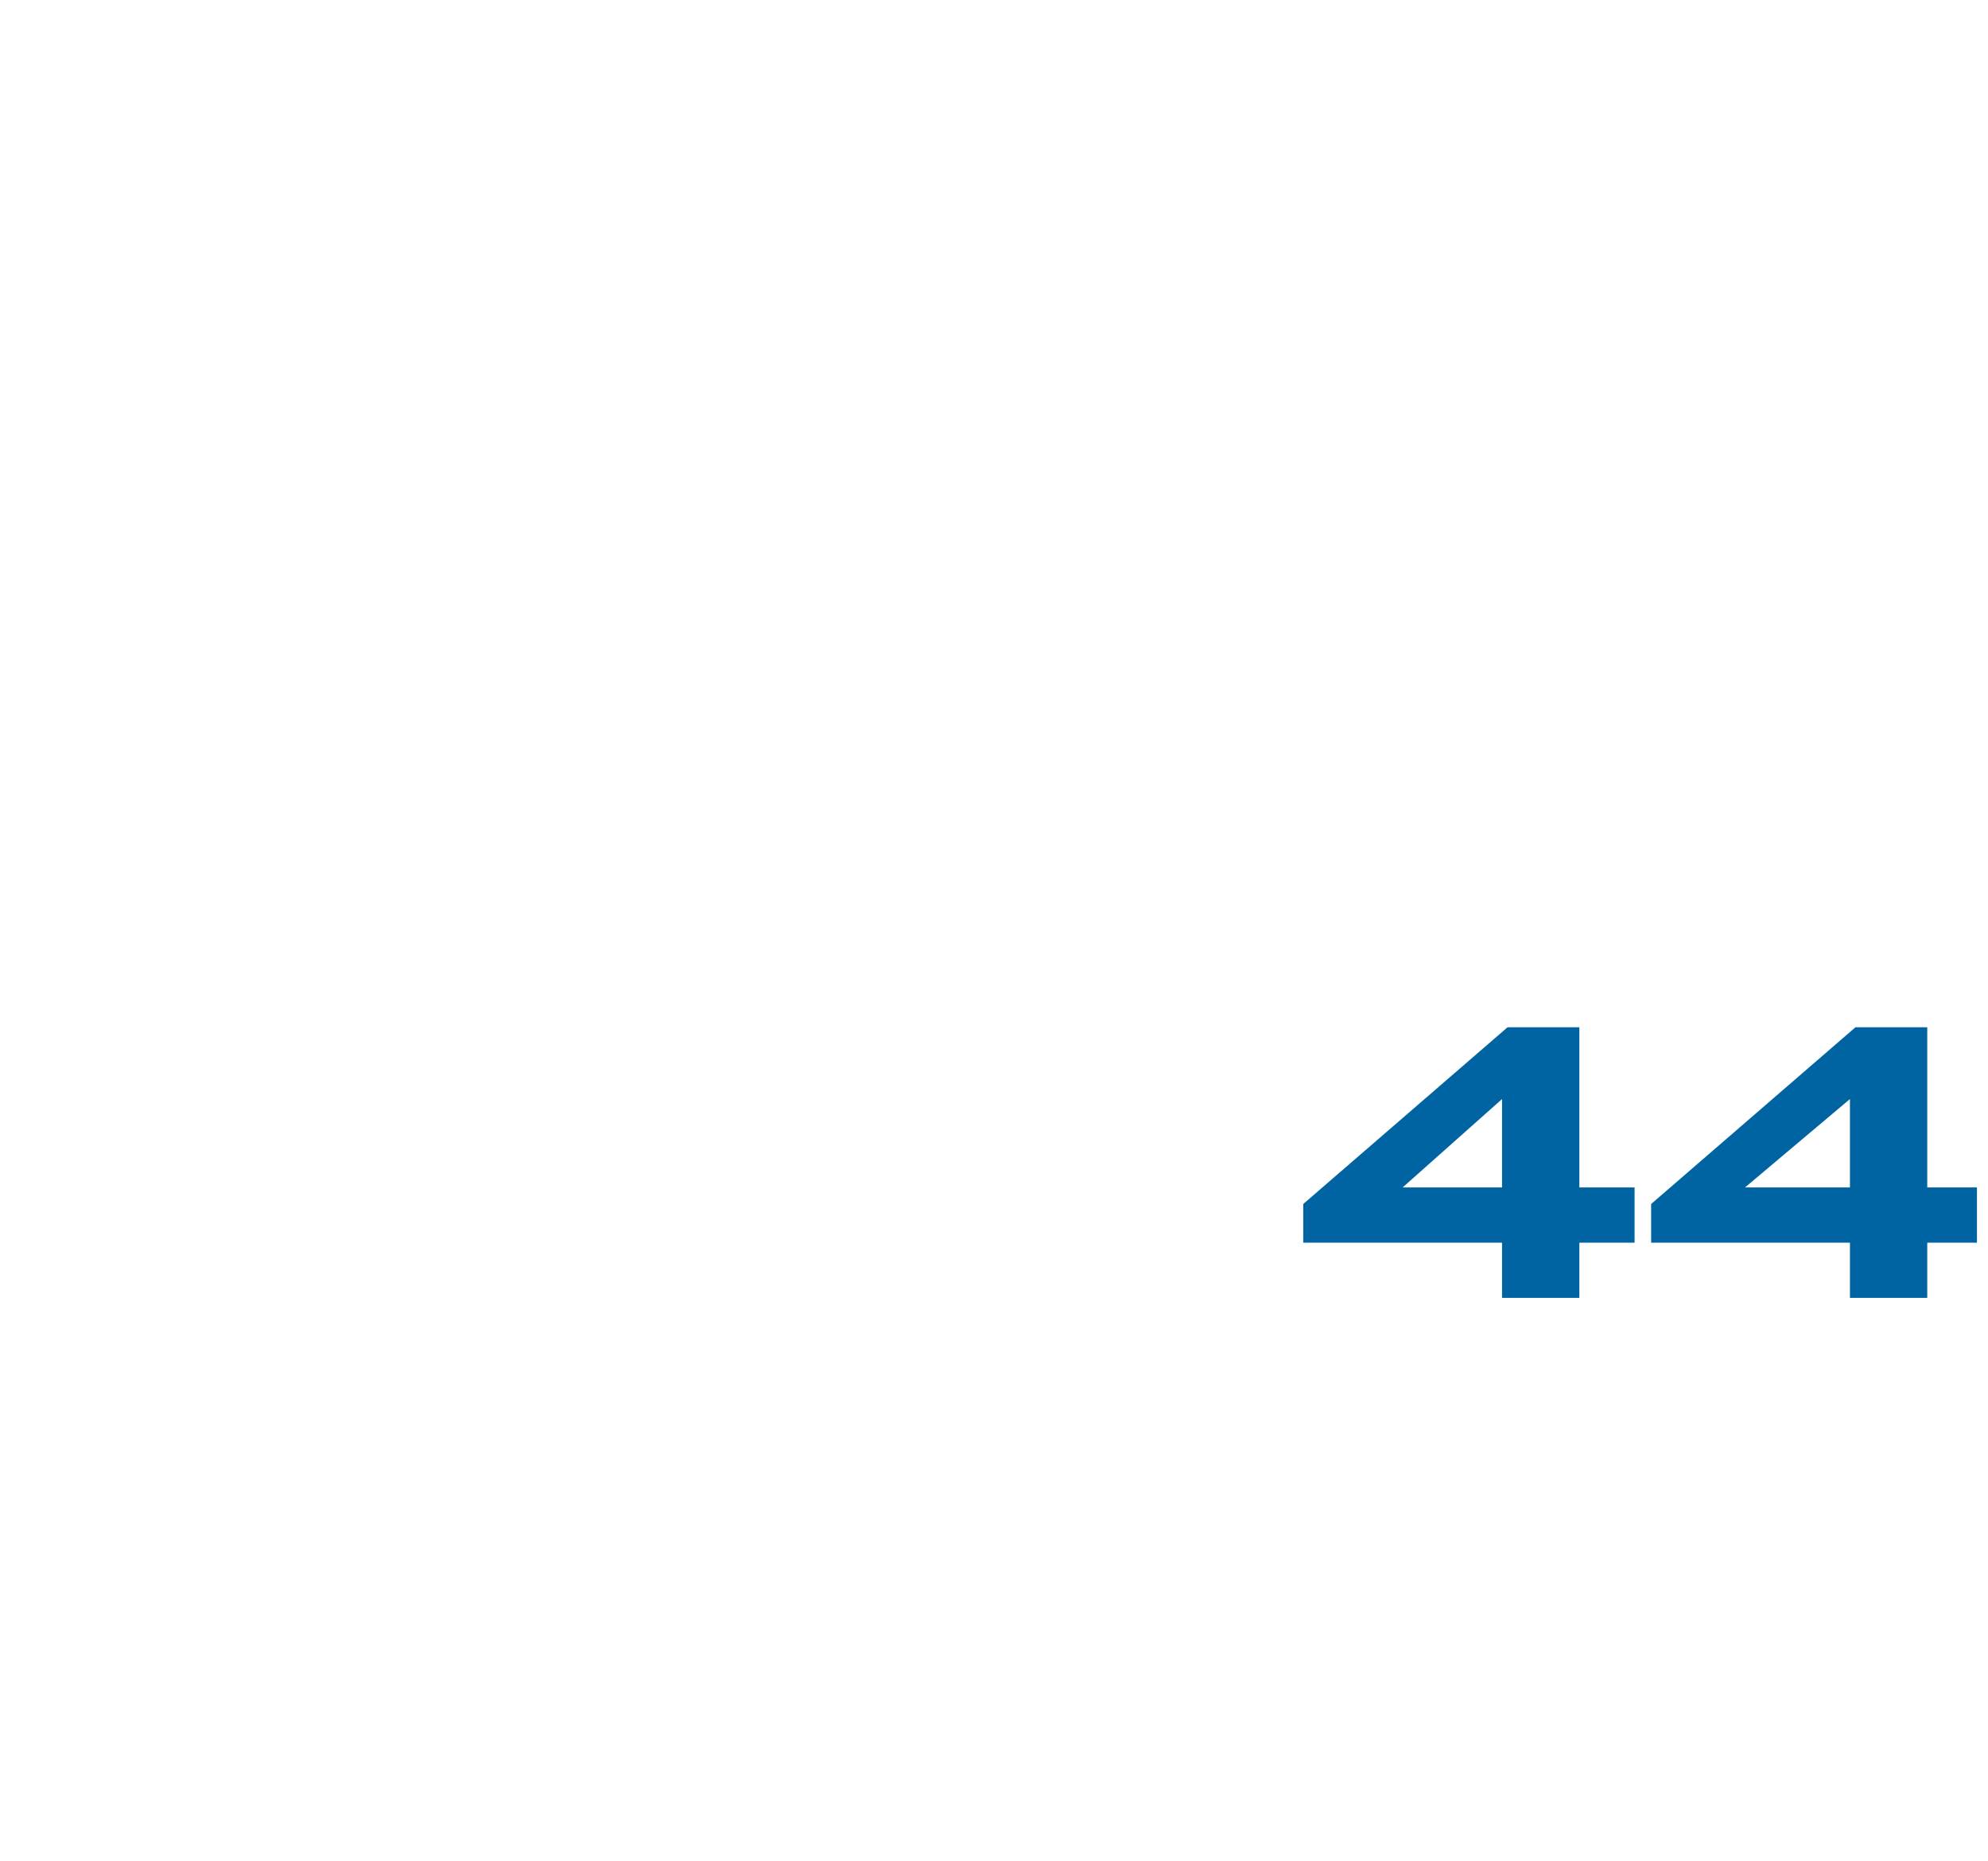 <?xml version="1.0" standalone="no"?><!DOCTYPE svg PUBLIC "-//W3C//DTD SVG 1.1//EN" "http://www.w3.org/Graphics/SVG/1.1/DTD/svg11.dtd"><svg xmlns="http://www.w3.org/2000/svg" version="1.1" width="36px" height="33.7px" viewBox="0 -1 36 33.7" style="top:-1px"><desc>44</desc><defs/><g id="Polygon65384"><path d="m29.6 21.5h-1v1h-1.4v-1h-3.6v-.7l3.7-3.2h1.3v2.9h1v1zm-2.4-1v-1.6l-1.8 1.6h1.8zm8.6 1h-.9v1h-1.4v-1h-3.6v-.7l3.7-3.2h1.3v2.9h.9v1zm-2.3-1v-1.6l-1.9 1.6h1.9z" stroke="none" fill="#0064a2"/></g></svg>